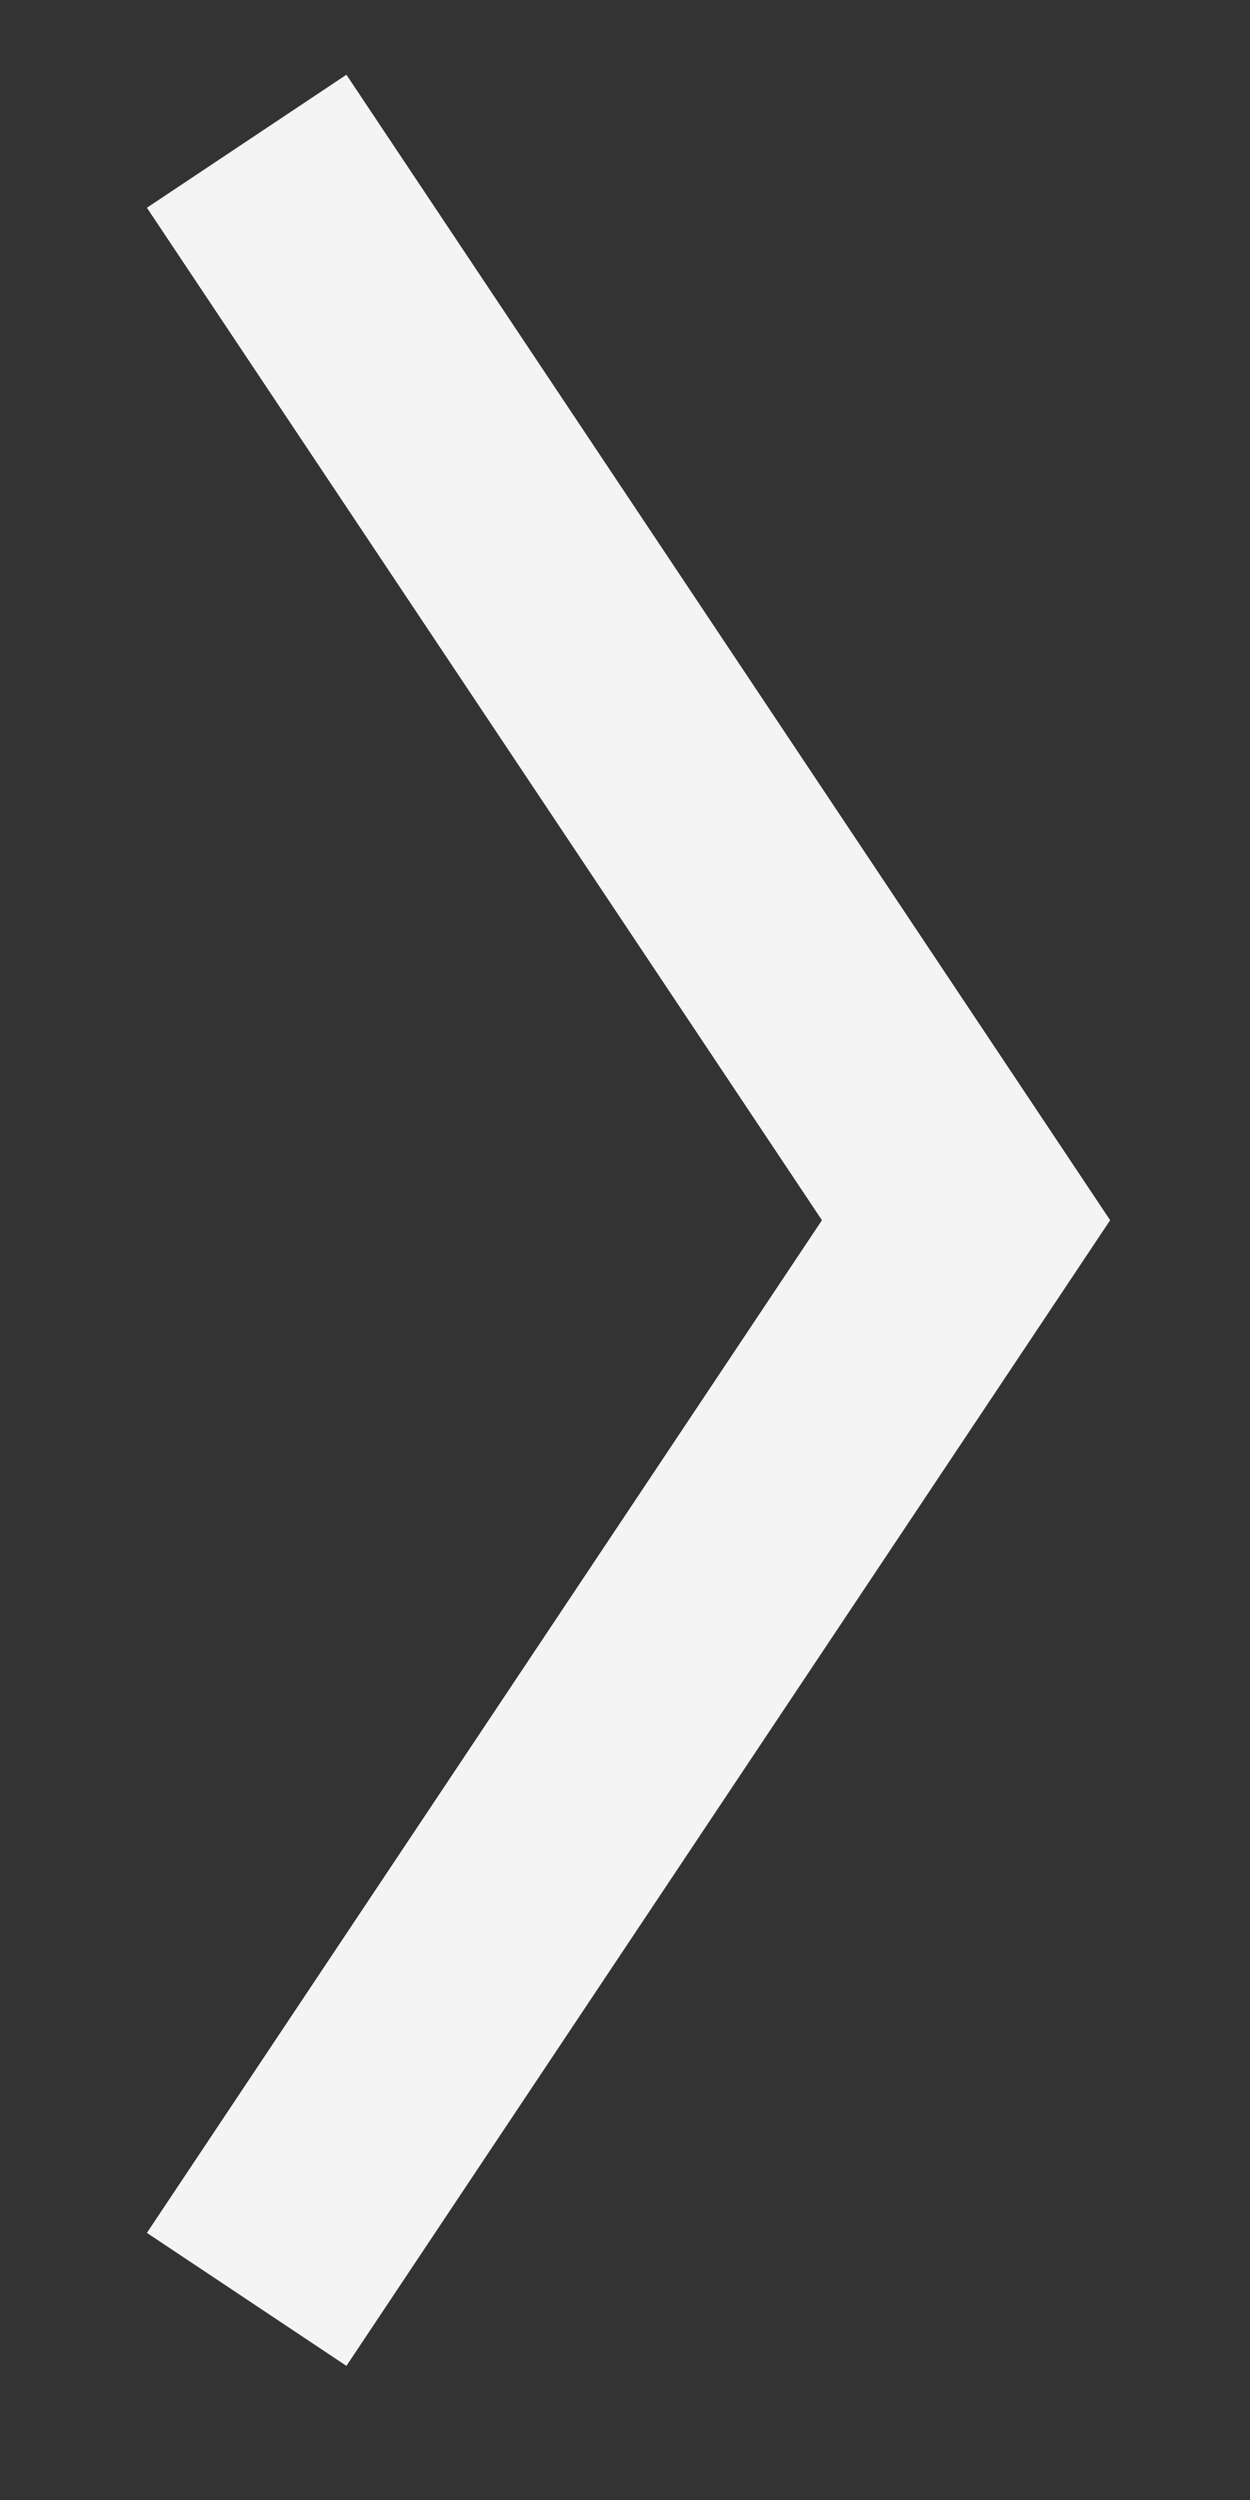 <svg width="6" height="12" viewBox="0 0 6 12" fill="none" xmlns="http://www.w3.org/2000/svg">
  <rect x="0" y="0" width="6" height="12" fill="#333333" stroke="none"/>
  <path d="M1.184 11.037L4.637 5.857L1.184 0.678" stroke="#F4F4F4" stroke-width="1.151"/>
</svg>
  